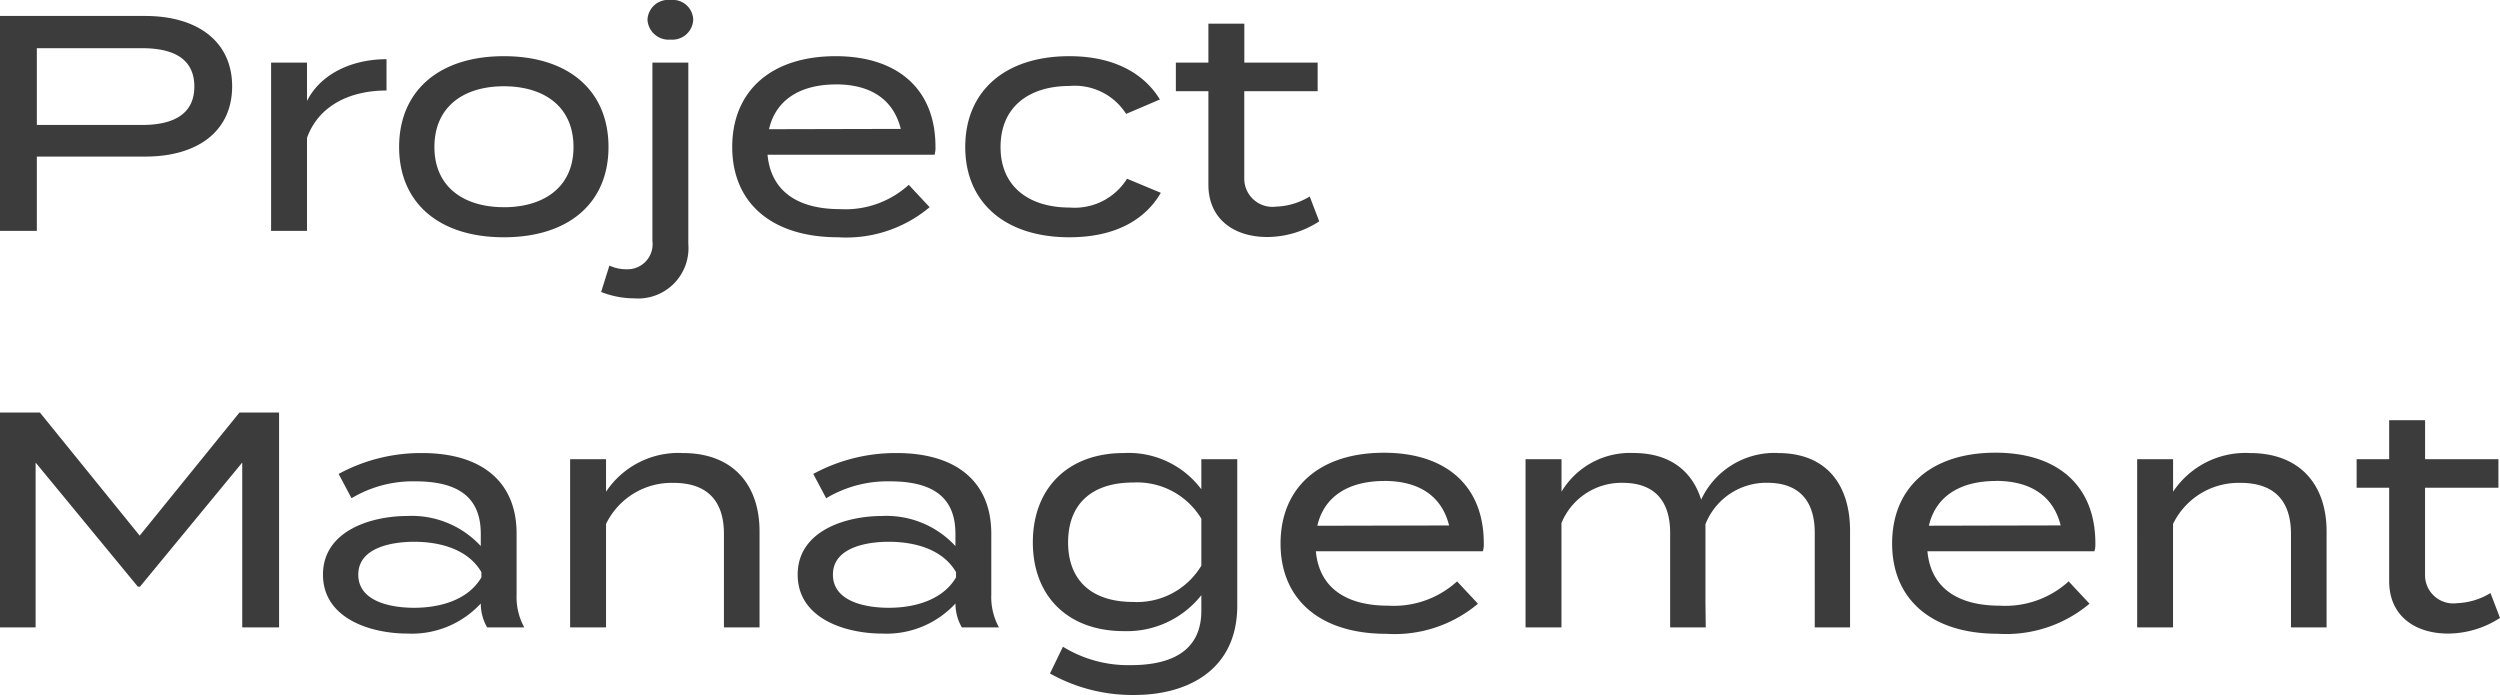 <svg xmlns="http://www.w3.org/2000/svg" width="195.432" height="54.328" viewBox="0 0 195.432 54.328">
  <path id="パス_2451" data-name="パス 2451" d="M13.9-16.8H2.544V0h2.88V-5.808H13.9c4.08,0,6.792-1.968,6.792-5.5C20.688-14.808,17.976-16.8,13.9-16.8Zm-.24,8.52H5.424v-6h8.232c2.472,0,4.08.84,4.08,3C17.736-9.144,16.128-8.28,13.656-8.28ZM26.544,0V-7.272c.888-2.472,3.288-3.7,6.216-3.7v-2.448c-2.712,0-5.16,1.152-6.216,3.264v-3H23.736V0ZM41.928.5c5.112,0,8.184-2.712,8.184-7.056,0-4.368-3.072-7.1-8.184-7.1-5.088,0-8.184,2.736-8.184,7.1C33.744-2.208,36.84.5,41.928.5Zm0-2.352c-3.1,0-5.424-1.56-5.424-4.7,0-3.192,2.328-4.752,5.424-4.752,3.12,0,5.448,1.56,5.448,4.752C47.376-3.408,45.048-1.848,41.928-1.848Zm13.032-13.1a1.631,1.631,0,0,0,1.776-1.56,1.6,1.6,0,0,0-1.776-1.536,1.621,1.621,0,0,0-1.8,1.536A1.653,1.653,0,0,0,54.96-14.952Zm-1.416,1.8V.792A1.959,1.959,0,0,1,51.528,3a3.066,3.066,0,0,1-1.344-.288l-.648,2.064a7.118,7.118,0,0,0,2.592.5,3.939,3.939,0,0,0,4.224-4.248V-13.152Zm9,7.2H75.6a1.905,1.905,0,0,0,.072-.624c0-4.608-3.072-7.08-7.8-7.08-5.064,0-8.088,2.736-8.088,7.1,0,4.32,3.024,7.056,8.28,7.056a10.132,10.132,0,0,0,7.152-2.352L73.584-3.6a7.352,7.352,0,0,1-5.376,1.9C64.9-1.7,62.808-3.1,62.544-5.952Zm5.352-5.5c2.592,0,4.464,1.08,5.064,3.48l-10.3.024C63.192-10.272,65.136-11.448,67.9-11.448ZM93.288-2.976l-2.64-1.1A4.829,4.829,0,0,1,86.16-1.824c-3.12,0-5.4-1.584-5.4-4.728,0-3.192,2.28-4.776,5.4-4.776a4.752,4.752,0,0,1,4.416,2.184l2.64-1.128c-1.152-1.9-3.408-3.384-7.08-3.384-5.064,0-8.136,2.76-8.136,7.1C78-2.256,81.072.5,86.136.5,89.88.5,92.136-.984,93.288-2.976Zm11.64.288a5.4,5.4,0,0,1-2.616.792,2.206,2.206,0,0,1-2.5-2.184v-6.84h5.736v-2.232H99.816V-16.2H97.008v3.048H94.464v2.232h2.544v7.3c0,2.736,2.04,4.1,4.608,4.1a7.493,7.493,0,0,0,4.056-1.224ZM21.264,14.2l-7.8,9.624L5.664,14.2H2.544V31H5.328V18.112l7.992,9.7h.168l7.992-9.7V31h2.88V14.2Zm14.28,3.168A13.472,13.472,0,0,0,29.016,19l1.008,1.9a9.347,9.347,0,0,1,4.992-1.32c3.384,0,5.112,1.272,5.112,4.1v.96a7.332,7.332,0,0,0-5.736-2.352c-2.832,0-6.6,1.152-6.6,4.584,0,3.456,3.768,4.608,6.6,4.608a7.332,7.332,0,0,0,5.736-2.352v.024a3.694,3.694,0,0,0,.5,1.848h2.9a4.928,4.928,0,0,1-.6-2.544V23.68C42.936,19.552,40.128,17.368,35.544,17.368Zm4.632,9.72c-1.056,1.8-3.288,2.376-5.256,2.376-1.752,0-4.368-.456-4.368-2.592,0-2.112,2.616-2.568,4.368-2.568,1.968,0,4.2.552,5.256,2.376ZM49.92,31V22.912A5.694,5.694,0,0,1,55.2,19.7c2.616,0,3.936,1.392,3.936,3.984V31H61.92V23.488c0-3.552-1.992-6.12-6-6.12a6.792,6.792,0,0,0-6,3.024V17.848H47.112V31ZM72.648,17.368A13.472,13.472,0,0,0,66.12,19l1.008,1.9a9.347,9.347,0,0,1,4.992-1.32c3.384,0,5.112,1.272,5.112,4.1v.96A7.332,7.332,0,0,0,71.5,22.288c-2.832,0-6.6,1.152-6.6,4.584,0,3.456,3.768,4.608,6.6,4.608a7.332,7.332,0,0,0,5.736-2.352v.024a3.694,3.694,0,0,0,.5,1.848h2.9a4.928,4.928,0,0,1-.6-2.544V23.68C80.04,19.552,77.232,17.368,72.648,17.368Zm4.632,9.72c-1.056,1.8-3.288,2.376-5.256,2.376-1.752,0-4.368-.456-4.368-2.592,0-2.112,2.616-2.568,4.368-2.568,1.968,0,4.2.552,5.256,2.376Zm21.984-9.24H96.456V20.2a7.108,7.108,0,0,0-6.072-2.832c-4.344,0-7.1,2.736-7.1,6.984,0,4.224,2.76,6.936,7.1,6.936a7.408,7.408,0,0,0,6.072-2.808V29.7c0,2.856-1.944,4.248-5.52,4.248a9.735,9.735,0,0,1-5.3-1.44L84.624,34.6a13.163,13.163,0,0,0,6.6,1.68c4.152,0,8.04-1.944,8.04-6.984Zm-8.136,11.16c-3.264,0-5.088-1.7-5.088-4.656,0-2.976,1.824-4.68,5.088-4.68A5.86,5.86,0,0,1,96.456,22.5v3.672A5.86,5.86,0,0,1,91.128,29.008Zm14.28-3.96h13.056a1.905,1.905,0,0,0,.072-.624c0-4.608-3.072-7.08-7.8-7.08-5.064,0-8.088,2.736-8.088,7.1,0,4.32,3.024,7.056,8.28,7.056a10.132,10.132,0,0,0,7.152-2.352L116.448,27.4a7.352,7.352,0,0,1-5.376,1.9C107.76,29.3,105.672,27.9,105.408,25.048Zm5.352-5.5c2.592,0,4.464,1.08,5.064,3.48l-10.3.024C106.056,20.728,108,19.552,110.76,19.552Zm30.768-2.184a6.321,6.321,0,0,0-6,3.648c-.672-2.16-2.352-3.648-5.3-3.648a6.238,6.238,0,0,0-5.616,3.024V17.848H121.8V31h2.808V22.84a5.065,5.065,0,0,1,4.776-3.144c2.568,0,3.72,1.488,3.72,3.912V31h2.784l-.024-1.968v-6.1a5.111,5.111,0,0,1,4.824-3.24c2.568,0,3.72,1.488,3.72,3.912V31h2.76V23.44C147.168,20.032,145.488,17.368,141.528,17.368Zm11.688,7.68h13.056a1.905,1.905,0,0,0,.072-.624c0-4.608-3.072-7.08-7.8-7.08-5.064,0-8.088,2.736-8.088,7.1,0,4.32,3.024,7.056,8.28,7.056a10.132,10.132,0,0,0,7.152-2.352L164.256,27.4a7.352,7.352,0,0,1-5.376,1.9C155.568,29.3,153.48,27.9,153.216,25.048Zm5.352-5.5c2.592,0,4.464,1.08,5.064,3.48l-10.3.024C153.864,20.728,155.808,19.552,158.568,19.552ZM172.416,31V22.912A5.694,5.694,0,0,1,177.7,19.7c2.616,0,3.936,1.392,3.936,3.984V31h2.784V23.488c0-3.552-1.992-6.12-6-6.12a6.792,6.792,0,0,0-6,3.024V17.848h-2.808V31Zm24.816-2.688a5.4,5.4,0,0,1-2.616.792,2.206,2.206,0,0,1-2.5-2.184V20.08h5.736V17.848H192.12V14.8h-2.808v3.048h-2.544V20.08h2.544v7.3c0,2.736,2.04,4.1,4.608,4.1a7.493,7.493,0,0,0,4.056-1.224Z" transform="translate(-2.544 18.048)" fill="#3c3c3c"/>
</svg>

